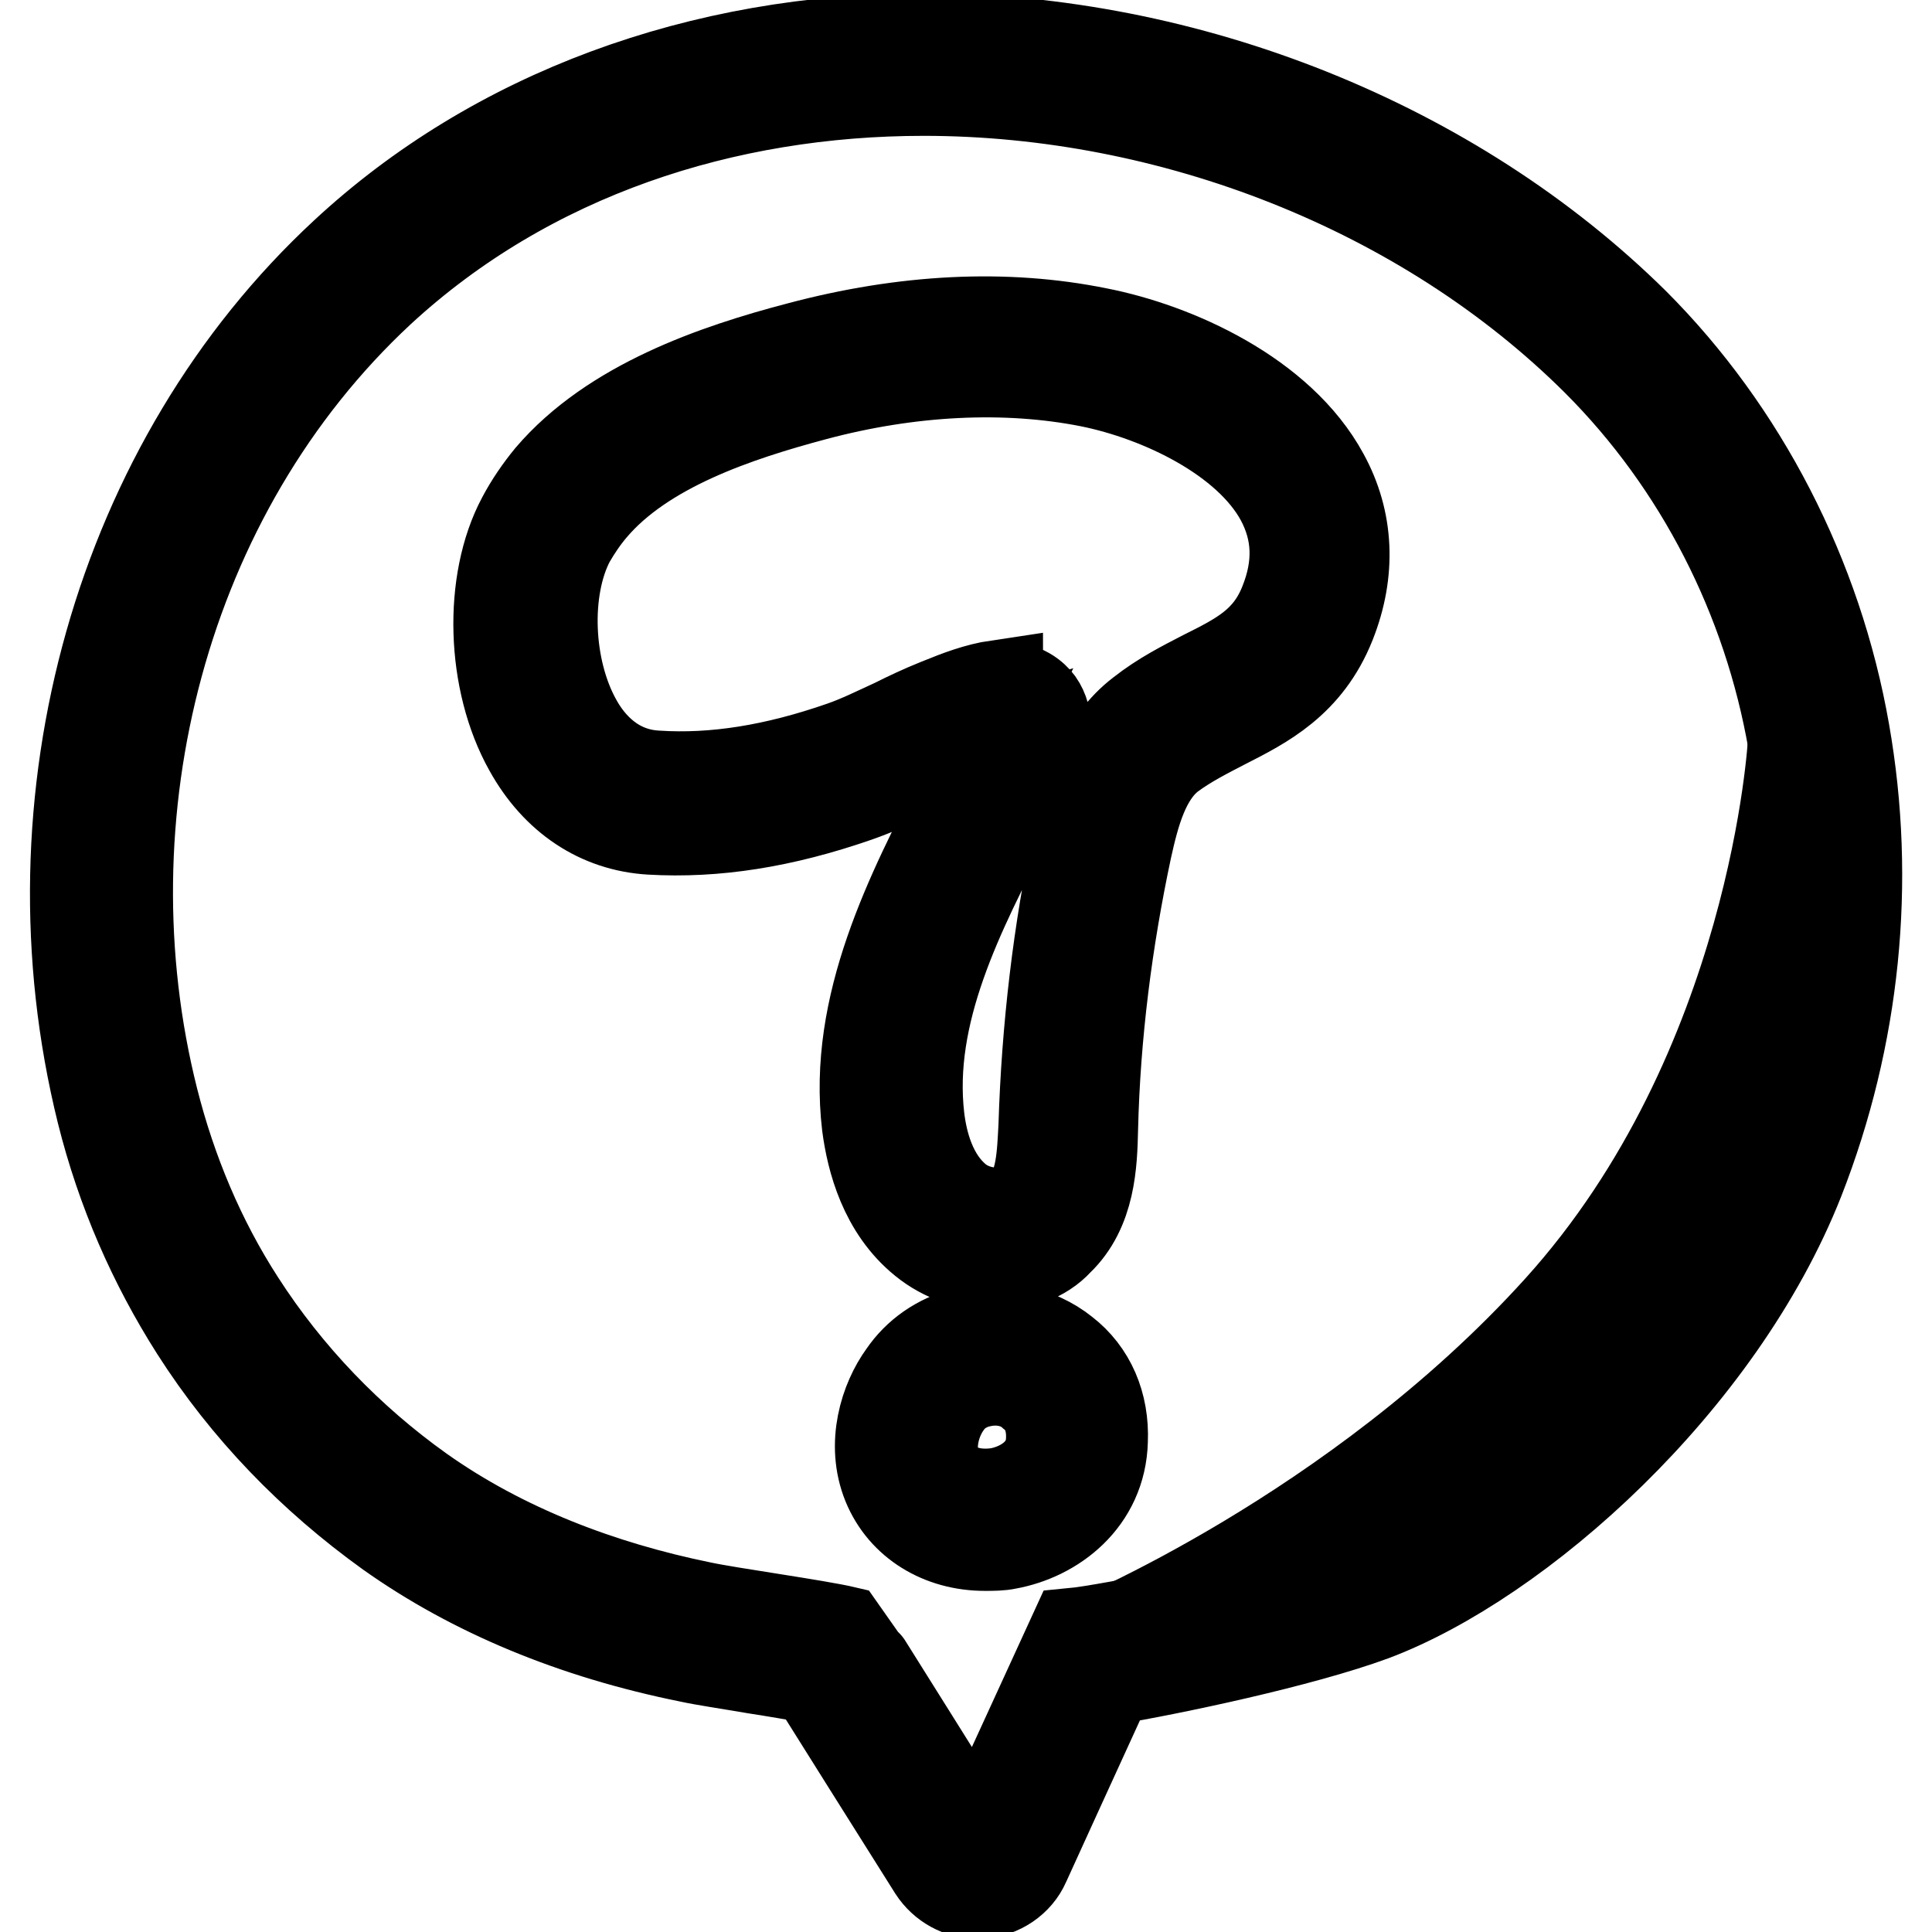 <?xml version="1.0" encoding="utf-8"?>
<!-- Svg Vector Icons : http://www.onlinewebfonts.com/icon -->
<!DOCTYPE svg PUBLIC "-//W3C//DTD SVG 1.1//EN" "http://www.w3.org/Graphics/SVG/1.1/DTD/svg11.dtd">
<svg version="1.1" xmlns="http://www.w3.org/2000/svg" xmlns:xlink="http://www.w3.org/1999/xlink" x="0px" y="0px" viewBox="0 0 256 256" enable-background="new 0 0 256 256" xml:space="preserve">
<g> <path stroke-width="12" fill-opacity="0" stroke="#000000"  d="M237.6,98.3c0,0-2.3,43.4-31.1,75.2c-26.9,29.7-62.6,44.3-62.6,44.3s50.8-0.4,76.4-38.3 C245.8,141.5,247,100.7,237.6,98.3z"/> <path stroke-width="12" fill-opacity="0" stroke="#000000"  d="M216.2,184.3c-0.6,0-1.2-0.2-1.6-0.7l-5.3-5.3c-0.9-0.9-0.9-2.3,0-3.3c0.9-0.9,2.3-0.9,3.3,0l5.3,5.3 c0.9,0.9,0.9,2.3,0,3.3C217.4,184.1,216.8,184.3,216.2,184.3z M209.6,192.8c-0.6,0-1.2-0.2-1.6-0.7l-6.3-6.3 c-0.9-0.9-0.9-2.3,0-3.3c0.9-0.9,2.3-0.9,3.3,0l6.3,6.3c0.9,0.9,0.9,2.3,0,3.3C210.8,192.6,210.2,192.8,209.6,192.8z M202.2,199.3 c-0.6,0-1.2-0.2-1.6-0.7L195,193c-0.9-0.9-0.9-2.3,0-3.3c0.9-0.9,2.3-0.9,3.3,0l5.6,5.6c0.9,0.9,0.9,2.3,0,3.3 C203.4,199.1,202.8,199.3,202.2,199.3L202.2,199.3z M195.3,205.3c-0.6,0-1.2-0.2-1.6-0.7l-5.8-5.8c-0.9-0.9-0.9-2.3,0-3.3 c0.9-0.9,2.3-0.9,3.3,0l5.8,5.8c0.9,0.9,0.9,2.3,0,3.3C196.4,205.1,195.8,205.3,195.3,205.3z M184.9,210.8c-0.6,0-1.2-0.2-1.6-0.7 l-5.4-5.4c-0.9-0.9-0.9-2.3,0-3.3c0.9-0.9,2.3-0.9,3.3,0l5.4,5.4c0.9,0.9,0.9,2.3,0,3.3C186.1,210.6,185.5,210.8,184.9,210.8z  M174.9,214.1c-0.6,0-1.2-0.2-1.6-0.7l-4.8-4.8c-0.9-0.9-0.9-2.3,0-3.3c0.9-0.9,2.3-0.9,3.3,0l4.8,4.8c0.9,0.9,0.9,2.3,0,3.3 C176,213.9,175.5,214.1,174.9,214.1z M222.8,176.4c-0.6,0-1.2-0.2-1.6-0.7l-5.3-5.3c-0.9-0.9-0.9-2.3,0-3.3c0.9-0.9,2.3-0.9,3.3,0 l5.3,5.3c0.9,0.9,0.9,2.3,0,3.3C224,176.2,223.4,176.4,222.8,176.4L222.8,176.4z M227.8,167.9c-0.6,0-1.2-0.2-1.6-0.7l-5-5 c-0.9-0.9-0.9-2.3,0-3.3c0.9-0.9,2.3-0.9,3.3,0l5,5c0.9,0.9,0.9,2.3,0,3.3C229,167.7,228.4,167.9,227.8,167.9z M233.6,158.8 c-0.6,0-1.2-0.2-1.6-0.7l-4.8-4.8c-0.9-0.9-0.9-2.3,0-3.3c0.9-0.9,2.3-0.9,3.3,0l4.8,4.8c0.9,0.9,0.9,2.3,0,3.3 C234.7,158.5,234.1,158.8,233.6,158.8z M238.5,147.4c-0.6,0-1.2-0.2-1.6-0.7l-4.8-4.8c-0.9-0.9-0.9-2.3,0-3.3 c0.9-0.9,2.3-0.9,3.3,0l4.8,4.8c0.9,0.9,0.9,2.3,0,3.3C239.6,147.2,239.1,147.4,238.5,147.4z"/> <path stroke-width="12" fill-opacity="0" stroke="#000000"  d="M122.4,12c32.8,0,66.3,13,89.2,35.8c13.7,13.7,22.7,31.5,26,50.5c3.3,18.6,1.2,38-5.7,55.5 c-9.6,24.6-34.3,47.1-52.4,53.9c-11,4.1-33,8.3-37.2,8.7l-12.7,27.7c0,0-17.4-27.8-17.5-27.9c-3.8-0.9-15.5-2.5-19.2-3.3 c-13.2-2.7-26.2-7.6-37.2-15.4c-9.4-6.7-17.6-15.2-23.9-25c-5.3-8.2-9.1-17.3-11.5-26.8C10.8,108,21.5,65.4,50.3,38.6 C70.1,20.3,96.1,12,122.4,12 M122.4,5.1V12V5.1c-29.6,0-56.9,10.1-76.7,28.5C15.9,61.2,3.2,105.9,13.5,147.4 c2.6,10.4,6.8,20,12.4,28.8c6.7,10.5,15.4,19.5,25.7,26.9c11,7.8,24.4,13.4,39.8,16.5c1.8,0.4,5.2,0.9,8.7,1.5 c2.6,0.4,5.5,0.9,7.7,1.3c3.2,5.1,10.6,16.9,15.9,25.3c1.3,2,3.5,3.2,5.8,3.2c0.1,0,0.3,0,0.5,0c2.5-0.2,4.8-1.7,5.8-4 c0,0,7.7-16.9,11.1-24.3c8.4-1.4,25.5-5,35-8.5c19.4-7.3,45.9-30.9,56.5-57.8c7.4-18.9,9.5-39.4,6-59.3 c-3.6-20.6-13.5-39.8-27.9-54.2C192.6,19.2,157.5,5.1,122.4,5.1L122.4,5.1z"/> <path stroke-width="12" fill-opacity="0" stroke="#000000"  d="M130.5,204.8c-5.8,0-10.8-3-12.9-8.1c-2.2-5.4-0.3-11.2,2.1-14.5c1.9-2.8,4.7-4.7,8-5.6 c4.6-1.3,9.7-0.3,13.3,2.6c3.5,2.7,5.3,6.9,5.1,11.7c-0.2,7.9-6.5,12.6-12.6,13.7C132.6,204.8,131.5,204.8,130.5,204.8z  M131.9,182.9c-0.8,0-1.5,0.1-2.3,0.3c-1.2,0.3-3,1.1-4.2,2.9c-1.5,2.1-2.4,5.5-1.4,8c1.5,3.6,5.4,4.2,8.4,3.7 c3.1-0.6,6.8-2.8,6.9-7.1c0.1-2.6-0.8-4.7-2.5-6C135.5,183.5,133.7,182.9,131.9,182.9L131.9,182.9z M131.8,167.7 c-3.3,0-6.7-1.1-9.4-3.3c-5.2-4.2-6.9-10.7-7.5-15.3c-1.9-15.9,5.8-30.8,12.6-44c1.2-2.3,2.3-4.5,3.4-6.8c0,0,0,0,0,0 c-1.3,0.4-2.6,0.9-4,1.4l-0.5,0.2c-1.7,0.7-3.5,1.5-5.3,2.4c-2.4,1.2-5,2.4-7.6,3.3c-9.8,3.4-18.7,4.8-27.3,4.3 c-6.8-0.4-12.5-4.2-16.1-10.7c-5-8.9-5.4-22.1-0.9-30.5c1-1.9,2.3-3.8,3.7-5.5c8.2-9.6,21.9-14.3,33-17.2 c13.9-3.7,27.3-4.4,39.6-1.9c10.2,2,24.1,8.2,29.9,18.9c3.3,6,3.6,12.8,0.9,19.6c-3.1,7.8-8.9,10.7-14,13.3 c-2.5,1.3-4.9,2.5-7.2,4.2c-3.5,2.7-4.8,7.8-5.8,12.3c-2.6,12.2-4.2,24.7-4.5,37.2c-0.1,4.5-0.3,10.7-4.6,14.8 C138.2,166.6,135,167.7,131.8,167.7L131.8,167.7z M133,91c2.6,0,4,1.3,4.6,2.1c1.4,2,1.3,4.8-0.4,8.2c-1.1,2.3-2.3,4.6-3.5,6.8 c-6.7,12.9-13.5,26.2-11.9,40c0.4,3.4,1.6,8,5,10.8c2.4,2,6.7,2.6,9,0.4c2.2-2.1,2.3-6.4,2.5-10.1c0.4-12.9,1.9-25.8,4.6-38.4 c1.3-6.2,3.2-12.4,8.3-16.3c2.8-2.2,5.6-3.6,8.3-5c4.8-2.4,8.6-4.3,10.7-9.6c2-5,1.8-9.5-0.5-13.8c-4.4-8.1-15.9-13.6-25.3-15.5 c-11.1-2.2-23.8-1.6-36.5,1.8c-10.1,2.7-22.6,6.8-29.5,15c-1.1,1.3-2.1,2.8-2.9,4.2c-3.4,6.5-3,17,0.9,24c1.7,3.1,5,6.9,10.6,7.2 c7.6,0.5,15.7-0.8,24.6-3.9c2.3-0.8,4.5-1.9,6.9-3c1.8-0.9,3.7-1.8,5.7-2.6l0.5-0.2c2.2-0.9,4.8-1.9,7.5-2.3 C132.2,91,132.6,91,133,91L133,91z"/></g>
</svg>